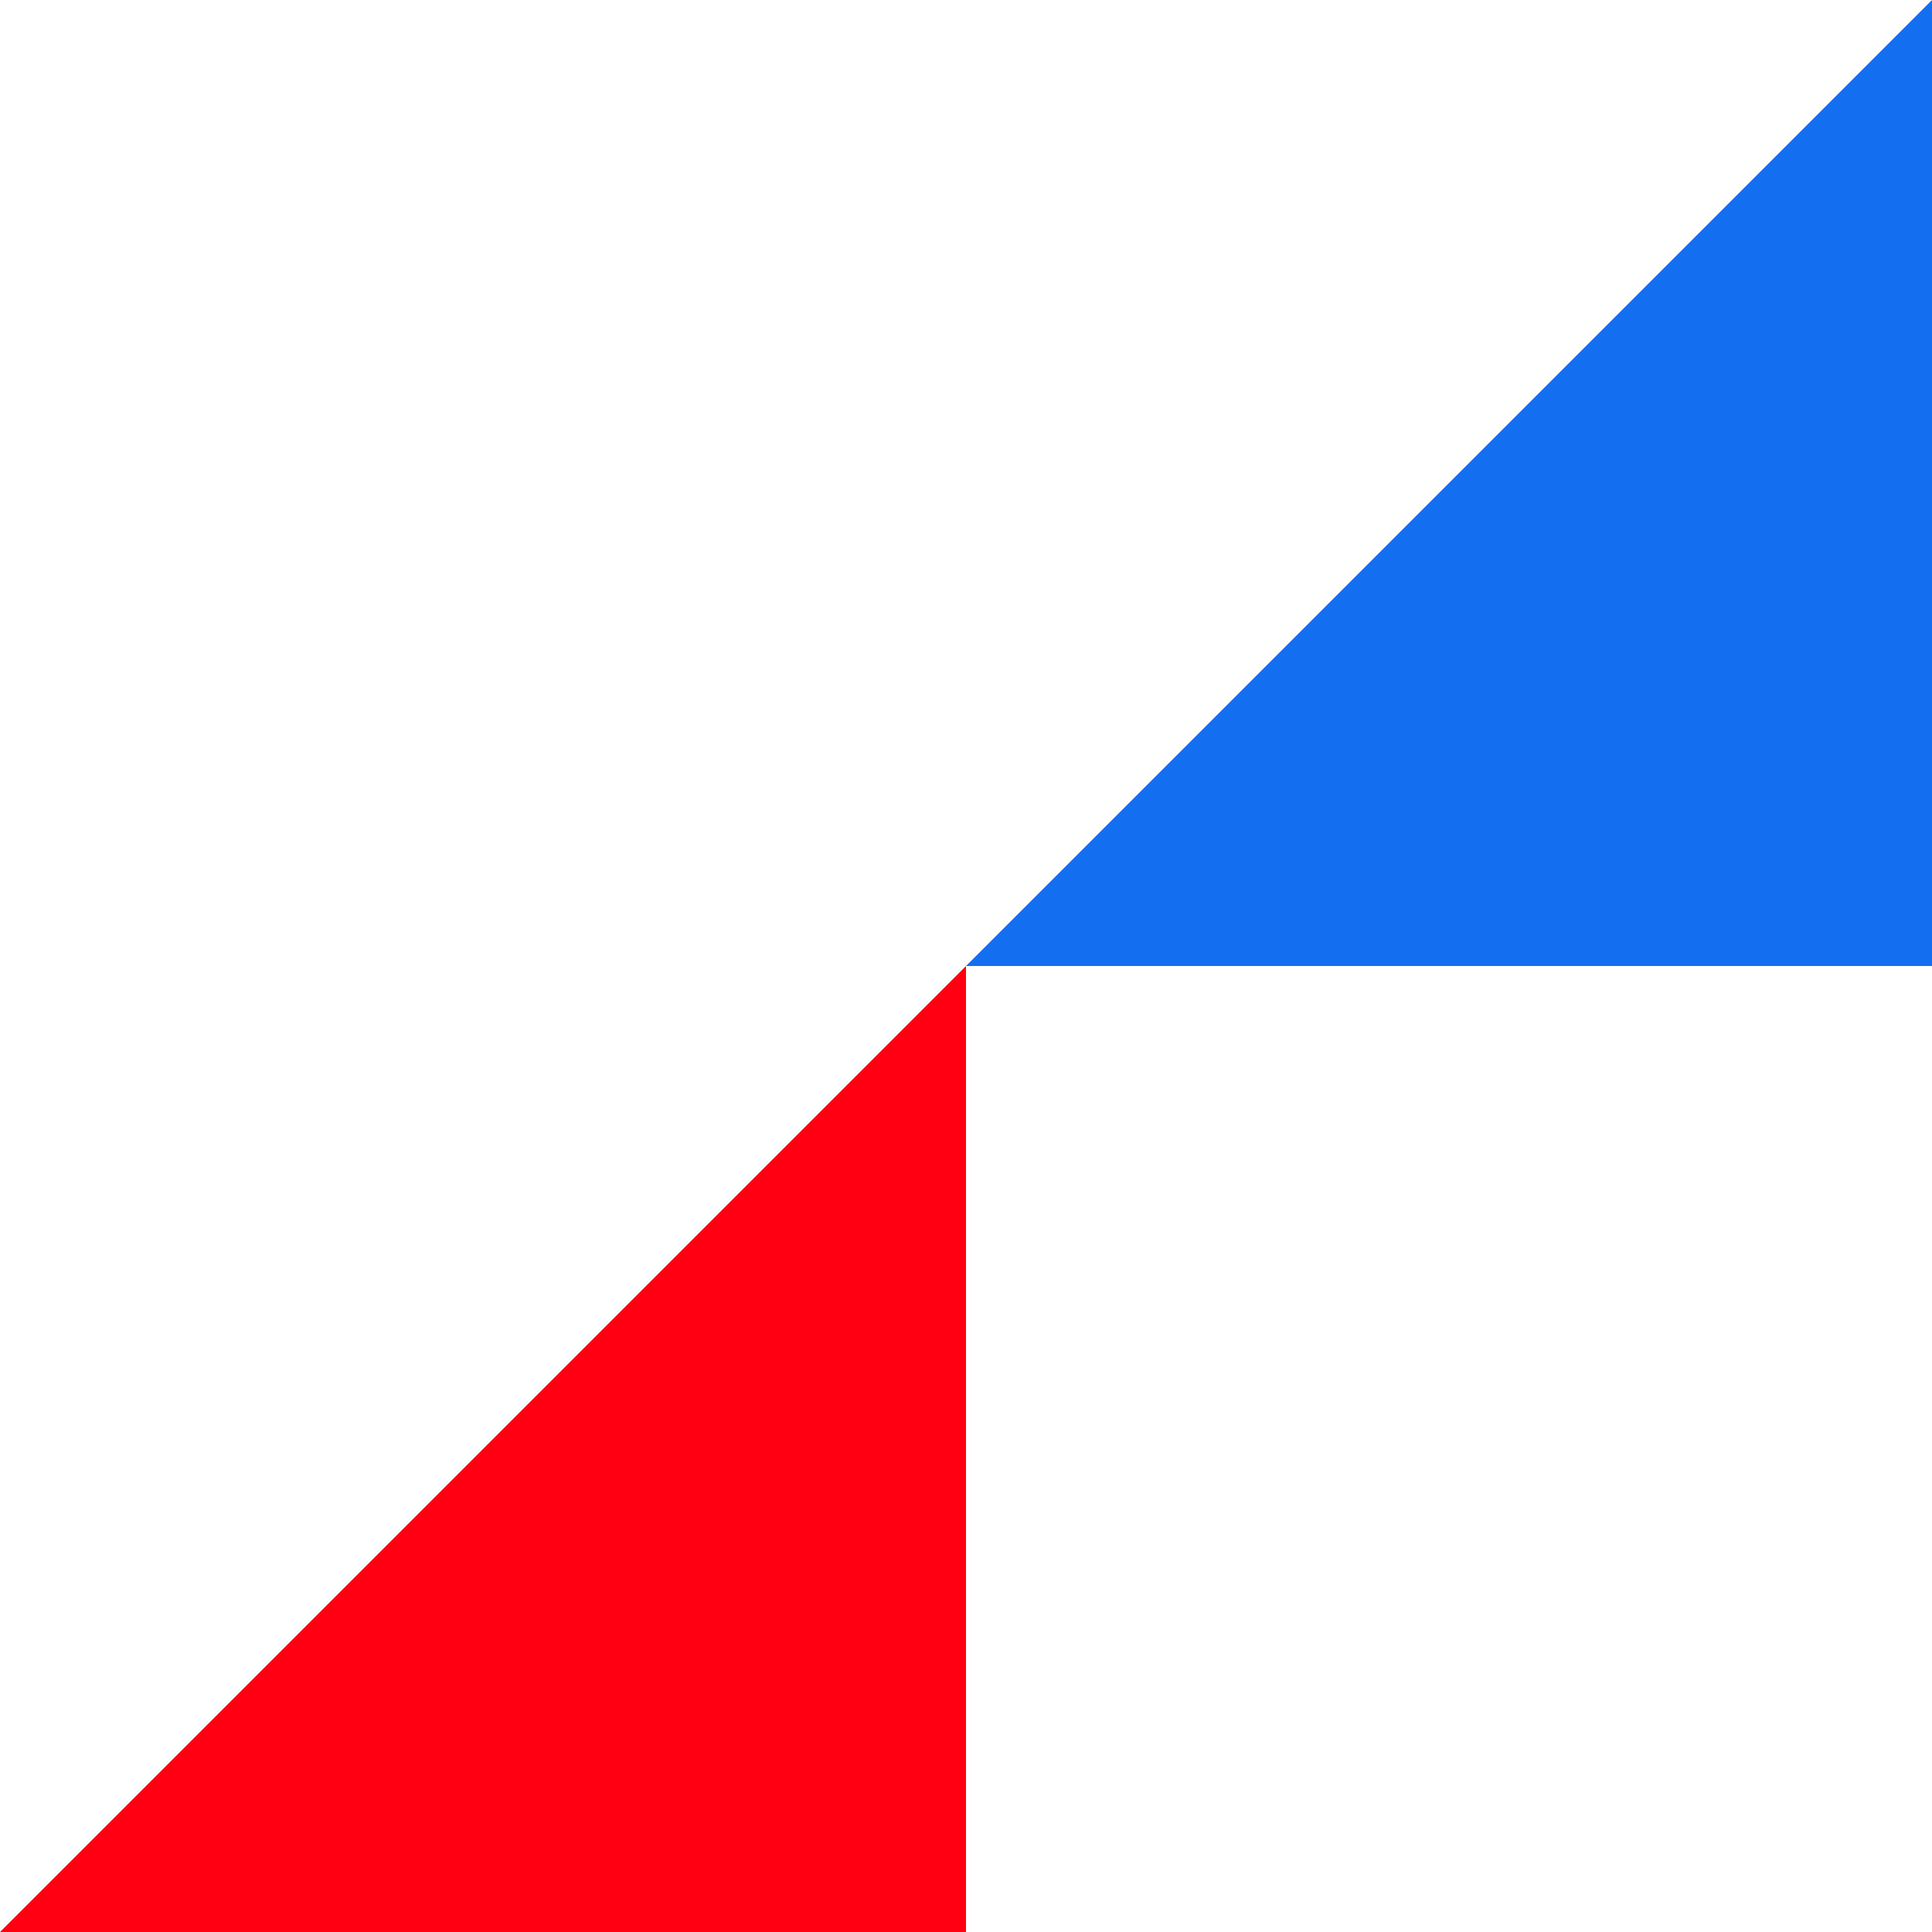 <svg xmlns="http://www.w3.org/2000/svg" width="32" height="32" viewBox="0 0 32 32">
  <g id="グループ_189" data-name="グループ 189" transform="translate(-404 -34)">
    <path id="パス_5079" data-name="パス 5079" d="M16,0V16H0Z" transform="translate(420 34)" fill="#146ef0"/>
    <path id="パス_5081" data-name="パス 5081" d="M16,0V16H0Z" transform="translate(404 50)" fill="#ff0012"/>
  </g>
</svg>
